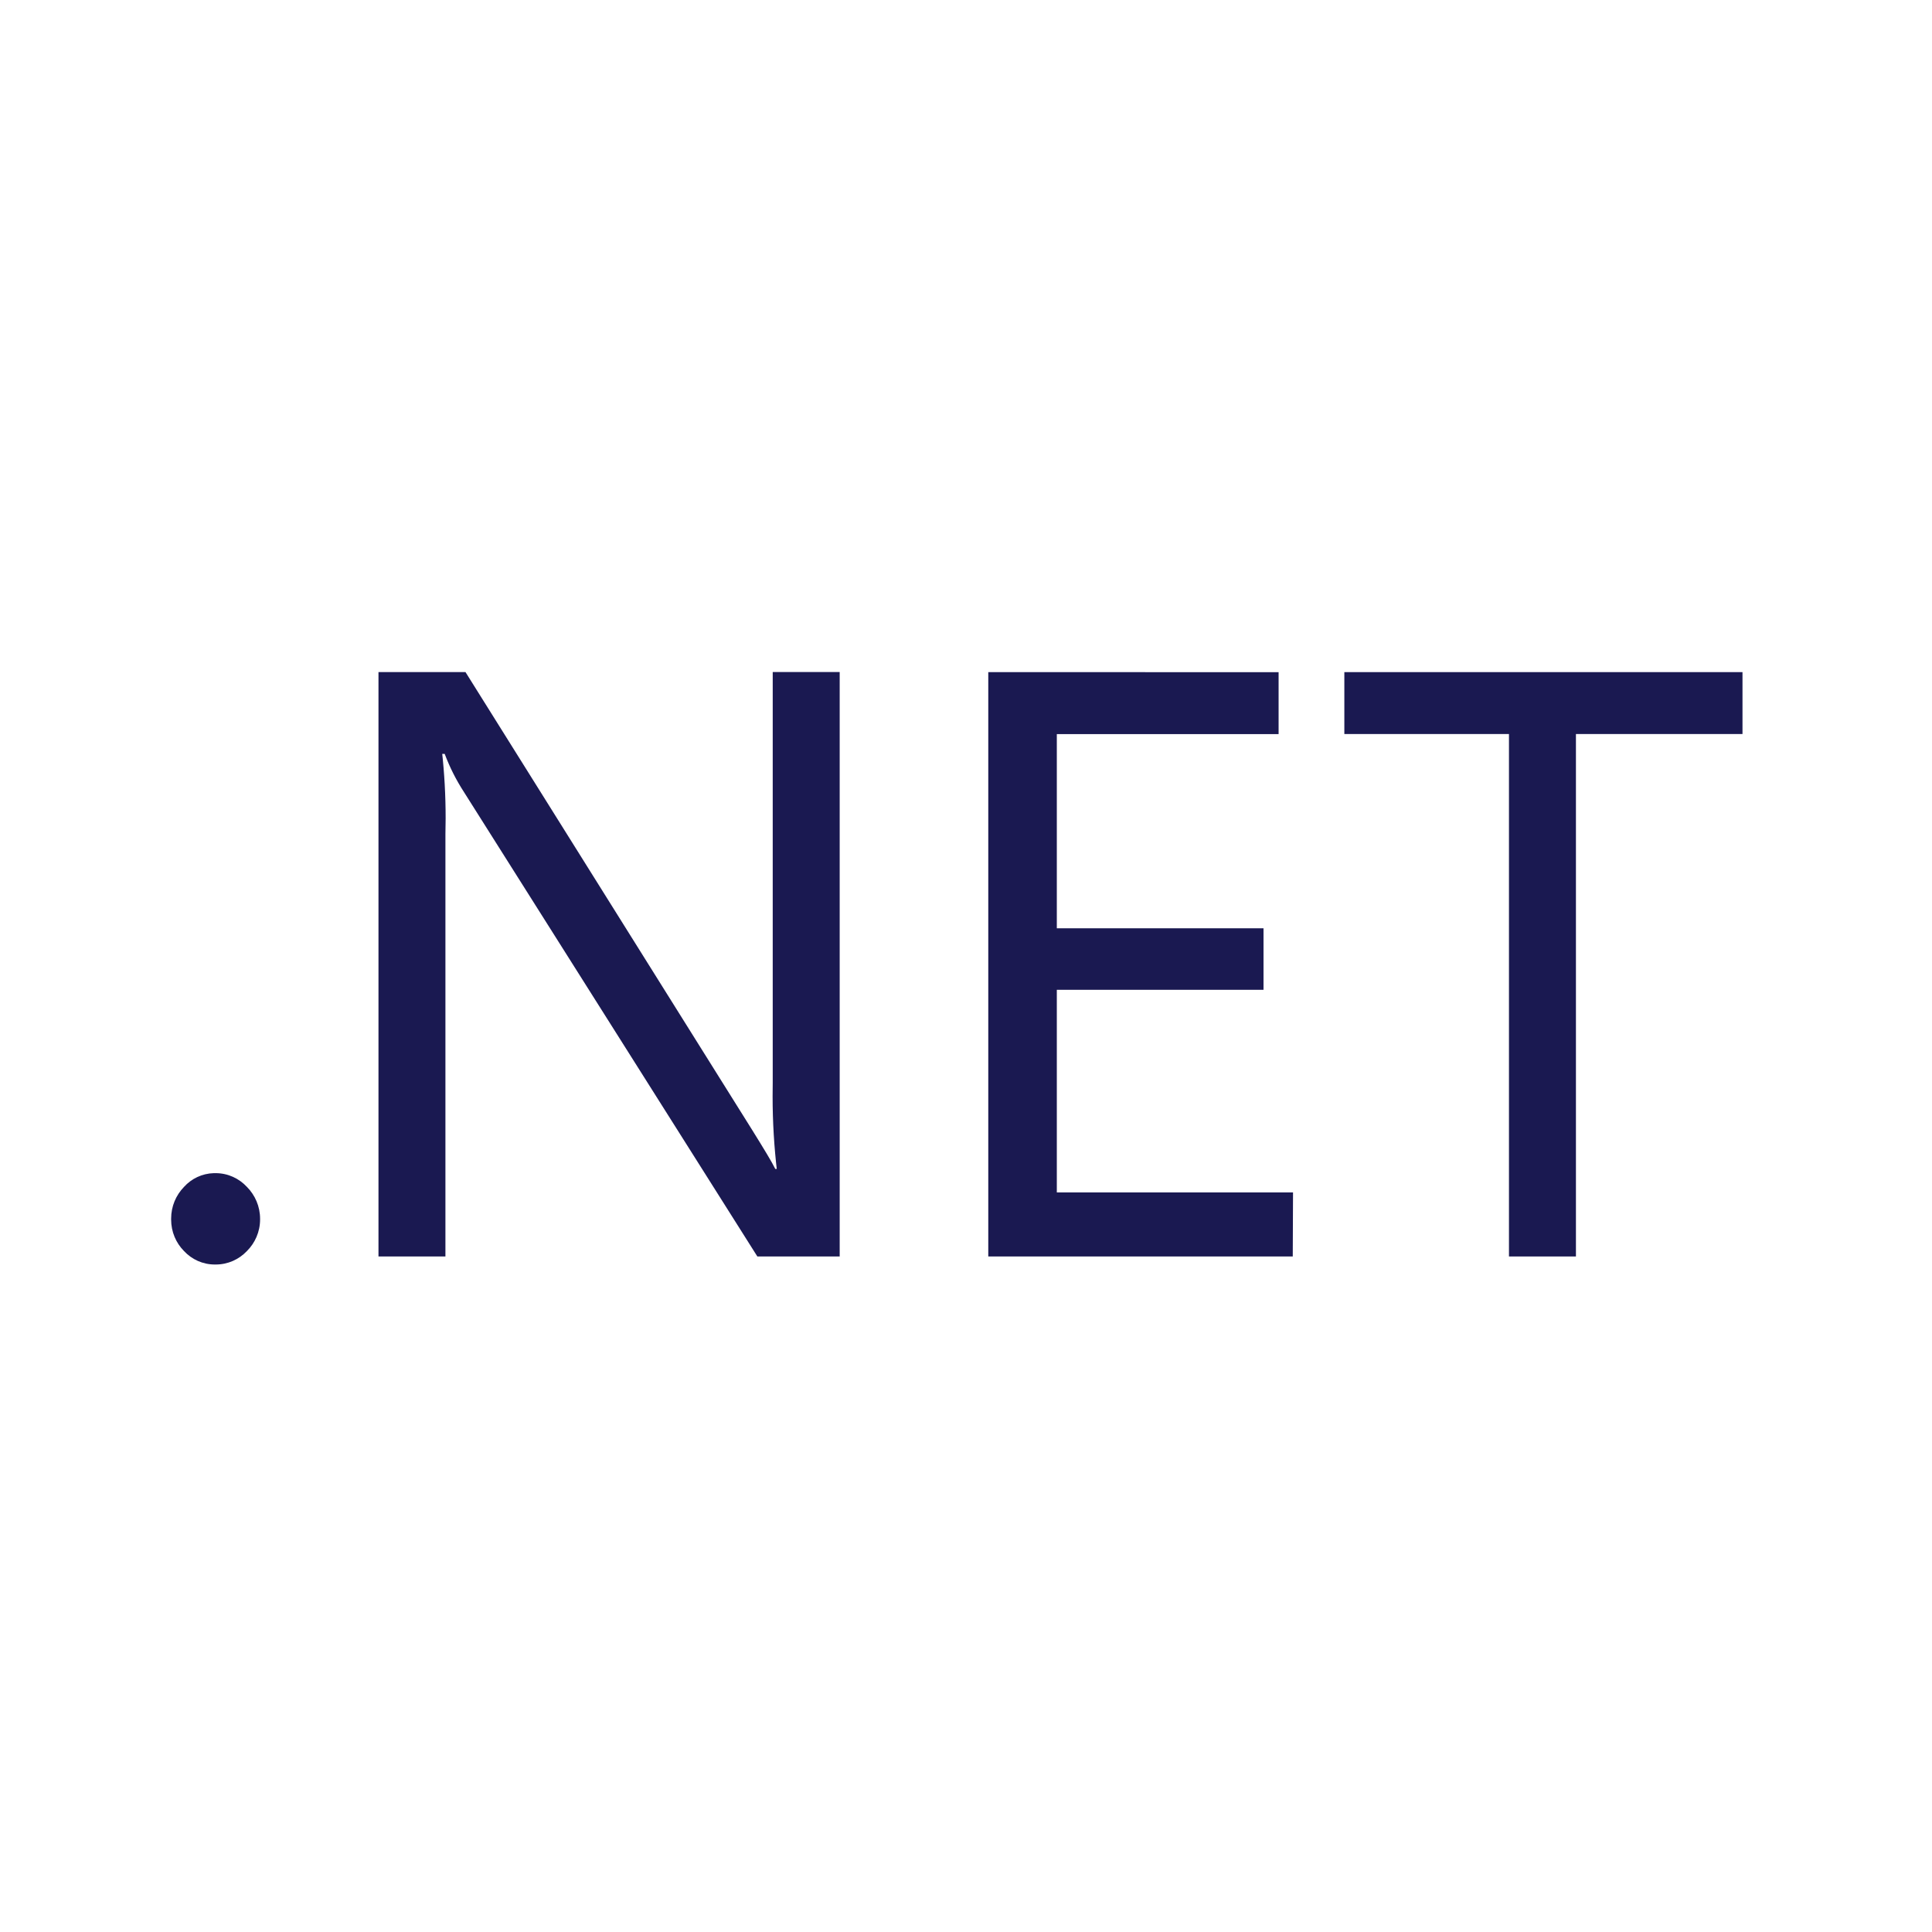 <?xml version="1.0" encoding="UTF-8"?>
<svg xmlns="http://www.w3.org/2000/svg" width="100" height="100" viewBox="0 0 100 100" fill="none">
  <path d="M8.858 63.094C8.858 63.104 8.858 63.115 8.858 63.125C8.858 63.76 9.111 64.337 9.524 64.754C9.924 65.184 10.49 65.451 11.118 65.451C11.132 65.451 11.142 65.451 11.149 65.451H11.153C11.156 65.451 11.16 65.451 11.163 65.451C11.799 65.451 12.368 65.188 12.778 64.757C13.198 64.34 13.462 63.76 13.462 63.118C13.462 63.111 13.462 63.104 13.462 63.094C13.462 63.09 13.462 63.09 13.462 63.087C13.462 62.441 13.201 61.858 12.781 61.434C12.375 60.996 11.799 60.722 11.16 60.722C11.156 60.722 11.156 60.722 11.153 60.722C11.146 60.722 11.129 60.722 11.115 60.722C11.101 60.722 11.09 60.722 11.076 60.722H11.069C10.455 60.74 9.91 61.007 9.524 61.434C9.111 61.858 8.858 62.438 8.858 63.076C8.858 63.083 8.858 63.087 8.858 63.094Z" fill="#1A1951"></path>
  <path d="M66.18 37.997V34.792L51.153 34.789V65.035H66.913L66.927 61.719H54.701V51.233H65.399V48.049H54.701V37.997H66.18Z" fill="#1A1951"></path>
  <path d="M23.986 40.951L23.962 40.913L23.986 40.951Z" fill="#1A1951"></path>
  <path d="M90.191 34.789H69.583V37.993H78.104V65.035H81.57V37.993H90.191V34.789Z" fill="#1A1951"></path>
  <path d="M23.055 43.17C23.062 42.931 23.066 42.642 23.066 42.354C23.066 41.177 23.003 40.021 22.875 38.879L22.889 39.021H23.017C23.292 39.746 23.611 40.368 23.986 40.951L39.201 65.035H43.462V34.785H39.996V56.059C39.993 56.264 39.99 56.504 39.99 56.746C39.99 58.073 40.069 59.375 40.222 60.66L40.208 60.504H40.129C39.948 60.135 39.542 59.469 38.927 58.479L24.094 34.788H19.59V65.035H23.055V43.17Z" fill="#1A1951"></path>
</svg>
